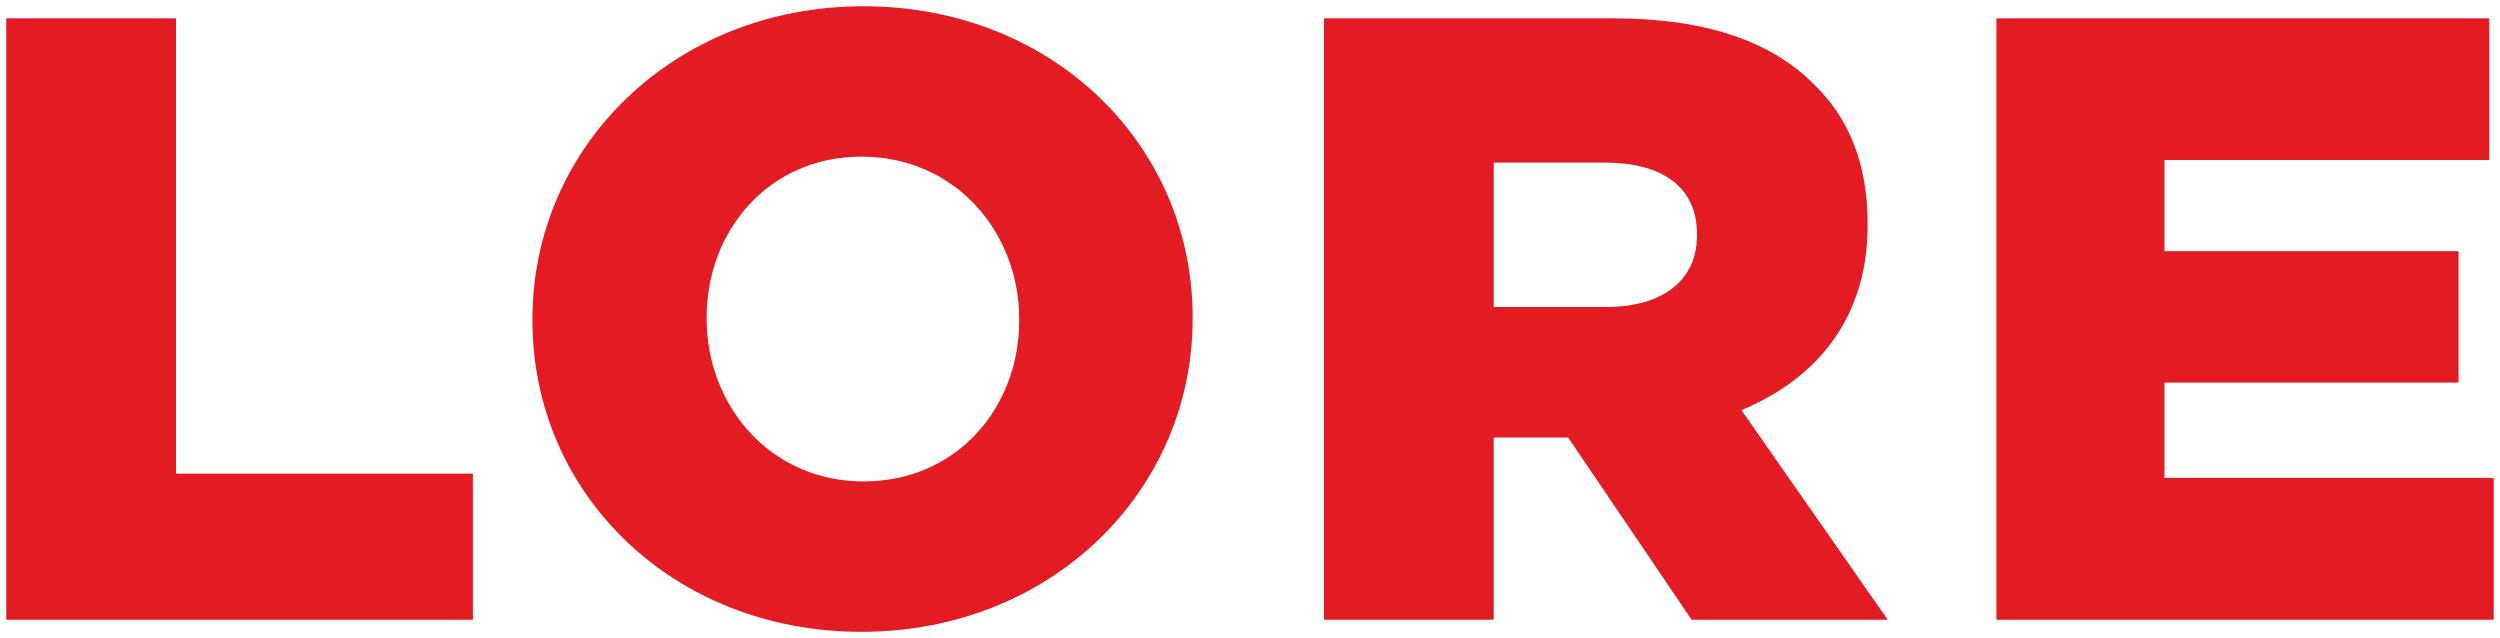 <svg viewBox="0 0 1998.16 510" xmlns:xlink="http://www.w3.org/1999/xlink" xmlns="http://www.w3.org/2000/svg" width="1200" height="306.28"><SCRIPT xmlns="" id="allow-copy_script"/>
<g transform="translate(108.721,108.377)" style="fill:#e31c23;stroke:none">
 <path d="m -103.72,386.953 372.955,0 0,-116.781 -237.281,0 0,-363.88 -135.674,0 0,480.661 z m 0,0"/>
 <path d="m 579.857,396.623 c 151.294,0 264.653,-112.02 264.653,-250.074 l 0,-1.339 c 0,-138.054 -112.02,-248.587 -263.166,-248.587 -151.146,0 -264.505,112.02 -264.505,249.926 l 0,1.488 c 0,137.905 111.871,248.587 263.017,248.587 z m 1.488,-120.202 c -74.234,0 -125.26,-60.399 -125.26,-129.872 l 0,-1.339 c 0,-69.325 49.688,-128.384 123.773,-128.384 74.978,0 126.004,60.399 126.004,129.723 l 0,1.488 c 0,69.325 -49.688,128.384 -124.516,128.384 z m 0,0"/>
 <path d="m 949.479,386.953 135.674,0 0,-145.641 58.167,0 1.339,0 98.631,145.641 156.799,0 -116.93,-167.51 C 1344.153,194.005 1384.022,145.21 1384.022,71.719 l 0,-1.339 c 0,-47.307 -14.728,-84.499 -43.44,-111.872 -32.877,-33.026 -84.647,-52.217 -159.476,-52.217 l -231.627,0 0,480.661 z m 135.674,-249.926 0,-115.442 88.962,0 c 45.373,0 73.49,19.339 73.49,56.977 l 0,1.488 c 0,34.96 -26.629,56.977 -72.895,56.977 l -89.557,0 z m 0,0"/>
 <path d="m 1486.938,386.953 397.501,0 0,-113.359 -263.166,0 0,-76.168 235.049,0 0,-105.028 -235.049,0 0,-72.895 259.595,0 0,-113.21 -393.93,0 0,480.661 z m 0,0"/>
</g>
<script xmlns=""/></svg>